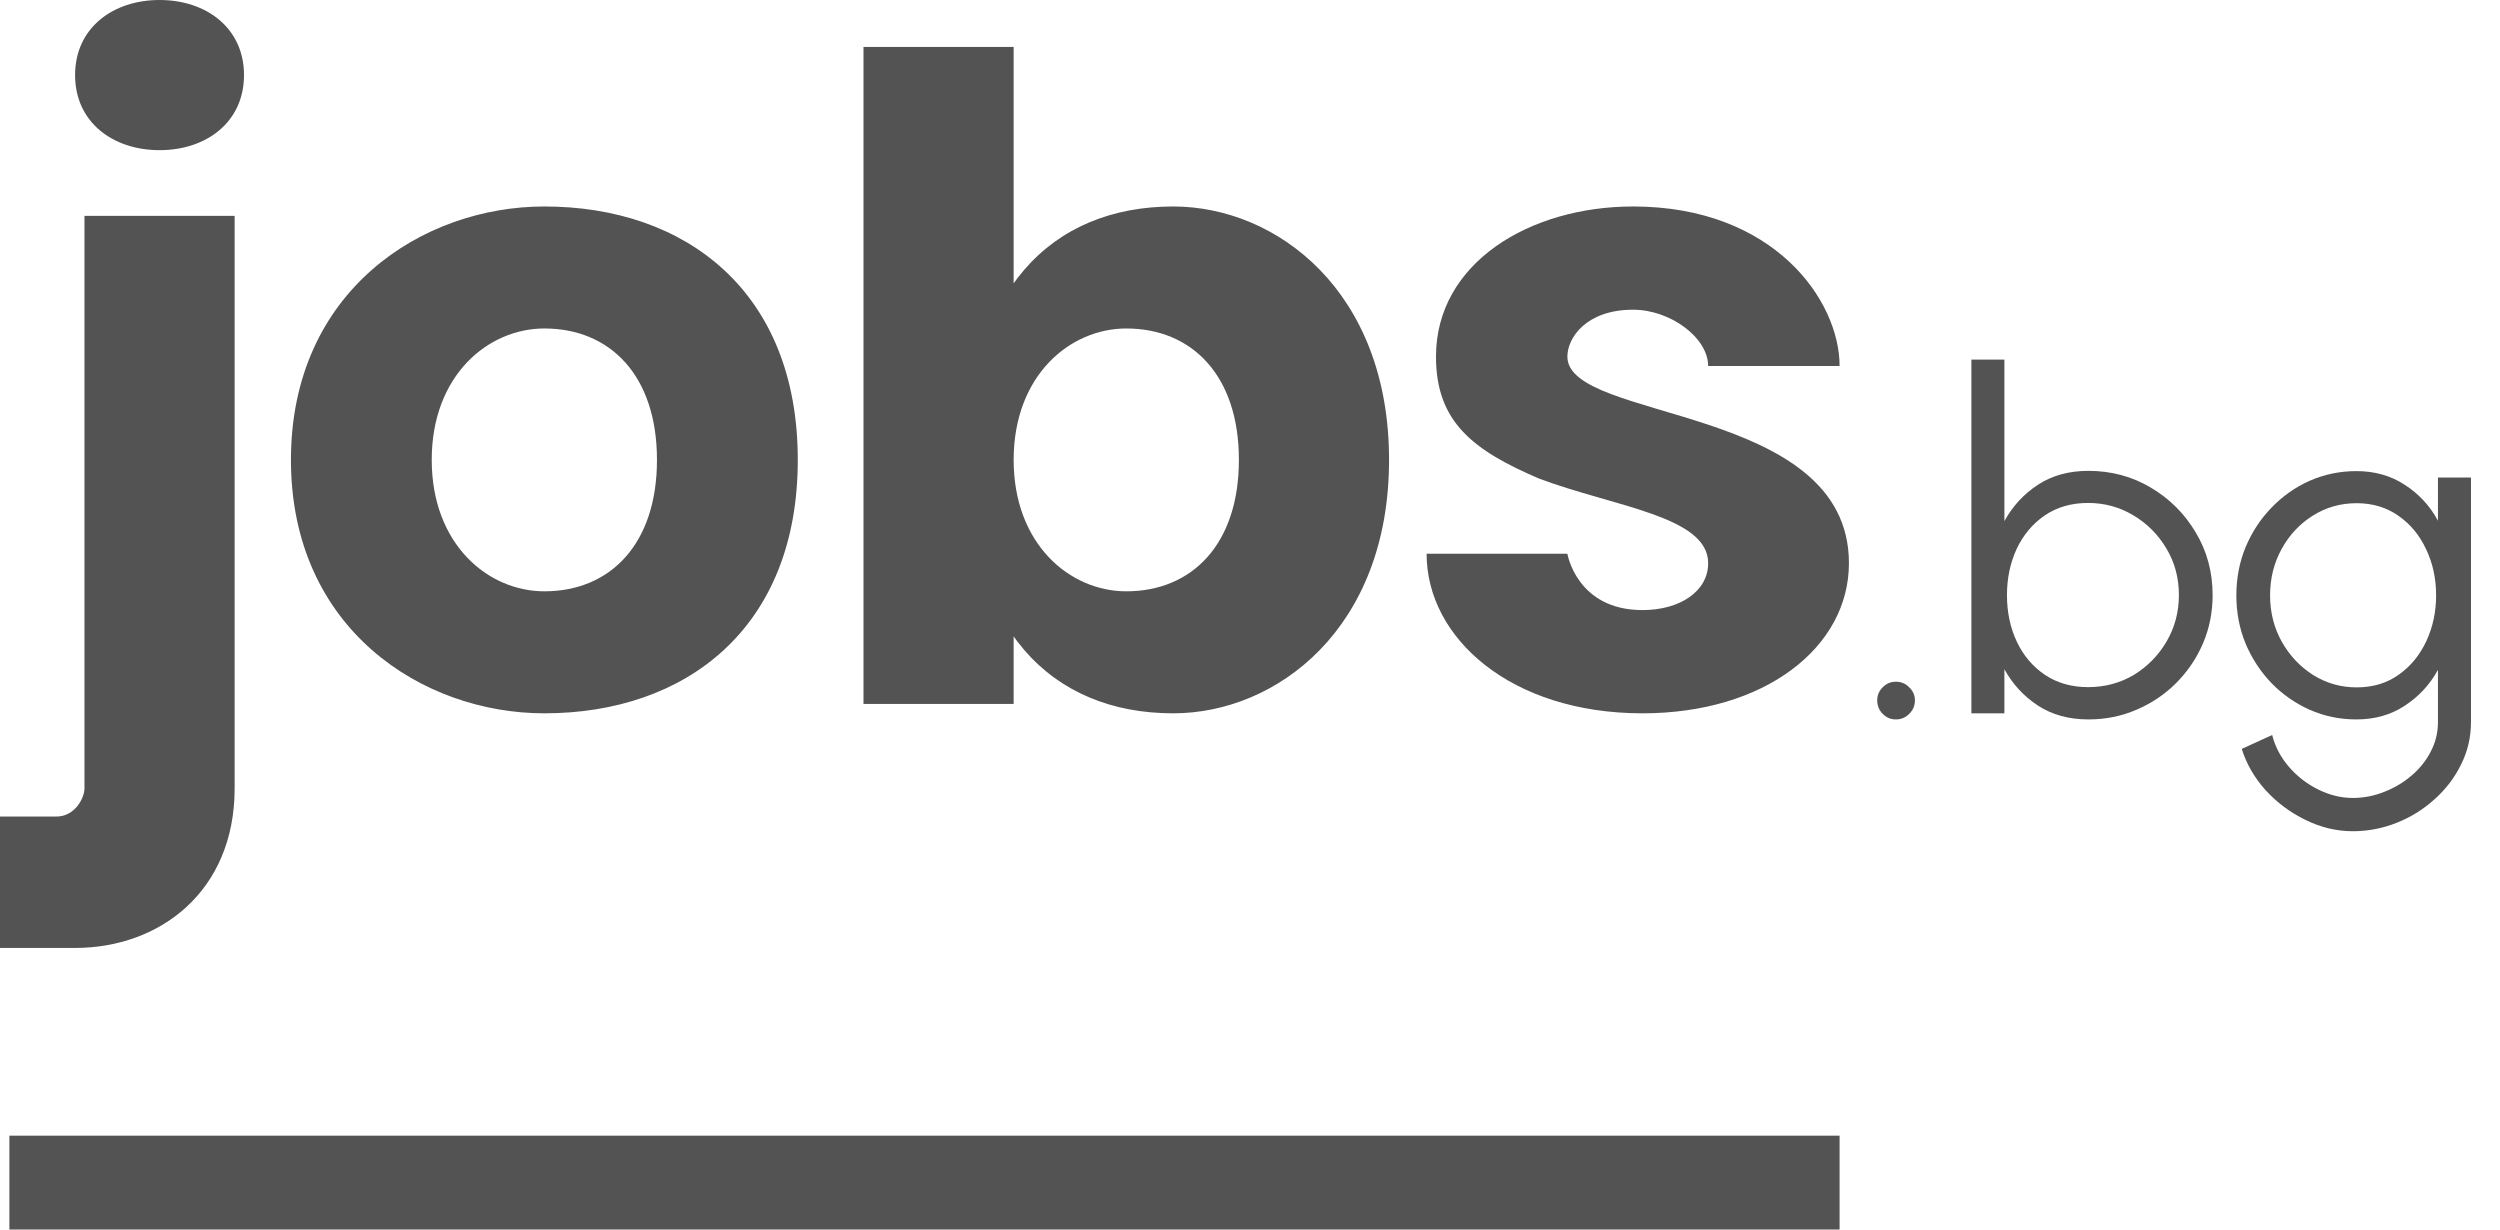 <svg width="61" height="30" viewBox="0 0 61 30" fill="none" xmlns="http://www.w3.org/2000/svg">
<path d="M13.282 14.428C11.908 14.428 10.534 13.282 10.534 11.221C10.534 9.16 11.908 8.015 13.282 8.015C14.886 8.015 16.03 9.16 16.03 11.221C16.03 13.282 14.886 14.428 13.282 14.428ZM13.282 17.405C16.718 17.405 19.466 15.344 19.466 11.221C19.466 7.099 16.718 5.038 13.282 5.038C10.305 5.038 7.099 7.099 7.099 11.221C7.099 15.344 10.305 17.405 13.282 17.405ZM2.061 5.267V19.237C2.061 19.466 1.832 19.924 1.374 19.924H0V23.13H1.832C3.893 23.13 5.725 21.756 5.725 19.237V5.267H2.061ZM3.893 3.664C5.038 3.664 5.954 2.977 5.954 1.832C5.954 0.687 5.038 0 3.893 0C2.748 0 1.832 0.687 1.832 1.832C1.832 2.977 2.748 3.664 3.893 3.664ZM21.069 1.145V17.176H24.733V1.145H21.069ZM27.481 14.428C26.107 14.428 24.733 13.282 24.733 11.221C24.733 9.16 26.107 8.015 27.481 8.015C29.084 8.015 30.229 9.16 30.229 11.221C30.229 13.282 29.084 14.428 27.481 14.428ZM28.626 17.405C31.145 17.405 33.893 15.344 33.893 11.221C33.893 7.099 31.145 5.038 28.626 5.038C25.649 5.038 23.588 7.099 23.588 11.221C23.588 15.344 25.649 17.405 28.626 17.405ZM38.244 13.511H34.809C34.809 15.572 36.87 17.405 40.076 17.405C43.053 17.405 45.114 15.802 45.114 13.741C45.114 9.847 38.244 10.305 38.244 8.702C38.244 8.244 38.702 7.557 39.847 7.557C40.763 7.557 41.679 8.244 41.679 8.931H44.886C44.886 7.328 43.282 5.038 39.847 5.038C37.328 5.038 35.038 6.412 35.038 8.702C35.038 10.305 35.954 10.992 37.557 11.679C39.389 12.366 41.679 12.595 41.679 13.741C41.679 14.428 40.992 14.886 40.076 14.886C38.473 14.886 38.244 13.511 38.244 13.511ZM0.229 27.71V30H44.886V27.71H0.229Z" fill="#535353"/>
<path fill-rule="evenodd" clip-rule="evenodd" d="M50.956 11.489C51.516 11.489 52.024 11.626 52.48 11.898C52.941 12.17 53.307 12.537 53.579 12.997C53.852 13.454 53.988 13.962 53.988 14.522C53.988 14.94 53.909 15.333 53.752 15.701C53.595 16.066 53.376 16.388 53.096 16.668C52.82 16.944 52.498 17.161 52.129 17.318C51.765 17.476 51.374 17.554 50.956 17.554C50.48 17.554 50.069 17.441 49.724 17.215C49.379 16.988 49.107 16.693 48.907 16.329V17.405H48.102V8.774H48.907V12.715C49.107 12.351 49.379 12.055 49.724 11.829C50.069 11.603 50.48 11.489 50.956 11.489ZM50.95 16.766C51.36 16.766 51.732 16.666 52.066 16.467C52.4 16.263 52.666 15.991 52.866 15.65C53.065 15.308 53.165 14.932 53.165 14.522C53.165 14.1 53.063 13.72 52.86 13.383C52.657 13.041 52.386 12.771 52.049 12.571C51.715 12.372 51.349 12.272 50.95 12.272C50.543 12.272 50.19 12.374 49.891 12.577C49.596 12.78 49.367 13.053 49.206 13.394C49.049 13.736 48.97 14.111 48.97 14.522C48.97 14.94 49.051 15.32 49.212 15.661C49.373 15.999 49.601 16.267 49.897 16.467C50.196 16.666 50.547 16.766 50.95 16.766Z" fill="#535353"/>
<path fill-rule="evenodd" clip-rule="evenodd" d="M59.486 11.651H60.292V17.617C60.292 17.986 60.212 18.331 60.05 18.653C59.893 18.975 59.678 19.257 59.406 19.499C59.137 19.744 58.831 19.936 58.485 20.074C58.14 20.212 57.781 20.282 57.409 20.282C57.01 20.282 56.625 20.189 56.253 20.005C55.881 19.825 55.557 19.583 55.28 19.28C55.008 18.977 54.814 18.642 54.699 18.273L55.441 17.934C55.514 18.222 55.651 18.48 55.85 18.711C56.053 18.945 56.291 19.129 56.563 19.263C56.84 19.401 57.122 19.47 57.409 19.47C57.674 19.47 57.929 19.42 58.175 19.321C58.424 19.225 58.646 19.092 58.842 18.924C59.041 18.755 59.199 18.557 59.314 18.331C59.429 18.108 59.486 17.871 59.486 17.617V16.346C59.287 16.706 59.017 16.998 58.675 17.22C58.338 17.443 57.944 17.554 57.496 17.554C57.093 17.554 56.713 17.476 56.356 17.318C56.004 17.161 55.693 16.944 55.424 16.668C55.156 16.388 54.945 16.066 54.791 15.701C54.642 15.337 54.567 14.946 54.567 14.528C54.567 14.109 54.642 13.718 54.791 13.354C54.945 12.986 55.156 12.663 55.424 12.387C55.693 12.107 56.004 11.888 56.356 11.731C56.713 11.574 57.093 11.495 57.496 11.495C57.944 11.495 58.338 11.607 58.675 11.829C59.017 12.048 59.287 12.339 59.486 12.704V11.651ZM57.501 16.772C57.9 16.772 58.244 16.668 58.531 16.461C58.823 16.254 59.047 15.979 59.205 15.638C59.362 15.297 59.441 14.927 59.441 14.528C59.441 14.117 59.36 13.743 59.199 13.405C59.041 13.064 58.817 12.792 58.526 12.588C58.234 12.381 57.893 12.278 57.501 12.278C57.11 12.278 56.753 12.379 56.431 12.583C56.113 12.782 55.86 13.053 55.672 13.394C55.484 13.735 55.39 14.113 55.39 14.528C55.39 14.942 55.486 15.32 55.677 15.661C55.869 15.999 56.124 16.269 56.443 16.472C56.765 16.672 57.118 16.772 57.501 16.772Z" fill="#535353"/>
<path d="M45.936 17.416C46.024 17.508 46.132 17.554 46.258 17.554C46.389 17.554 46.498 17.508 46.586 17.416C46.678 17.328 46.724 17.218 46.724 17.088C46.724 16.965 46.678 16.86 46.586 16.772C46.498 16.68 46.389 16.634 46.258 16.634C46.132 16.634 46.024 16.68 45.936 16.772C45.848 16.86 45.804 16.965 45.804 17.088C45.804 17.218 45.848 17.328 45.936 17.416Z" fill="#535353"/>
</svg>

